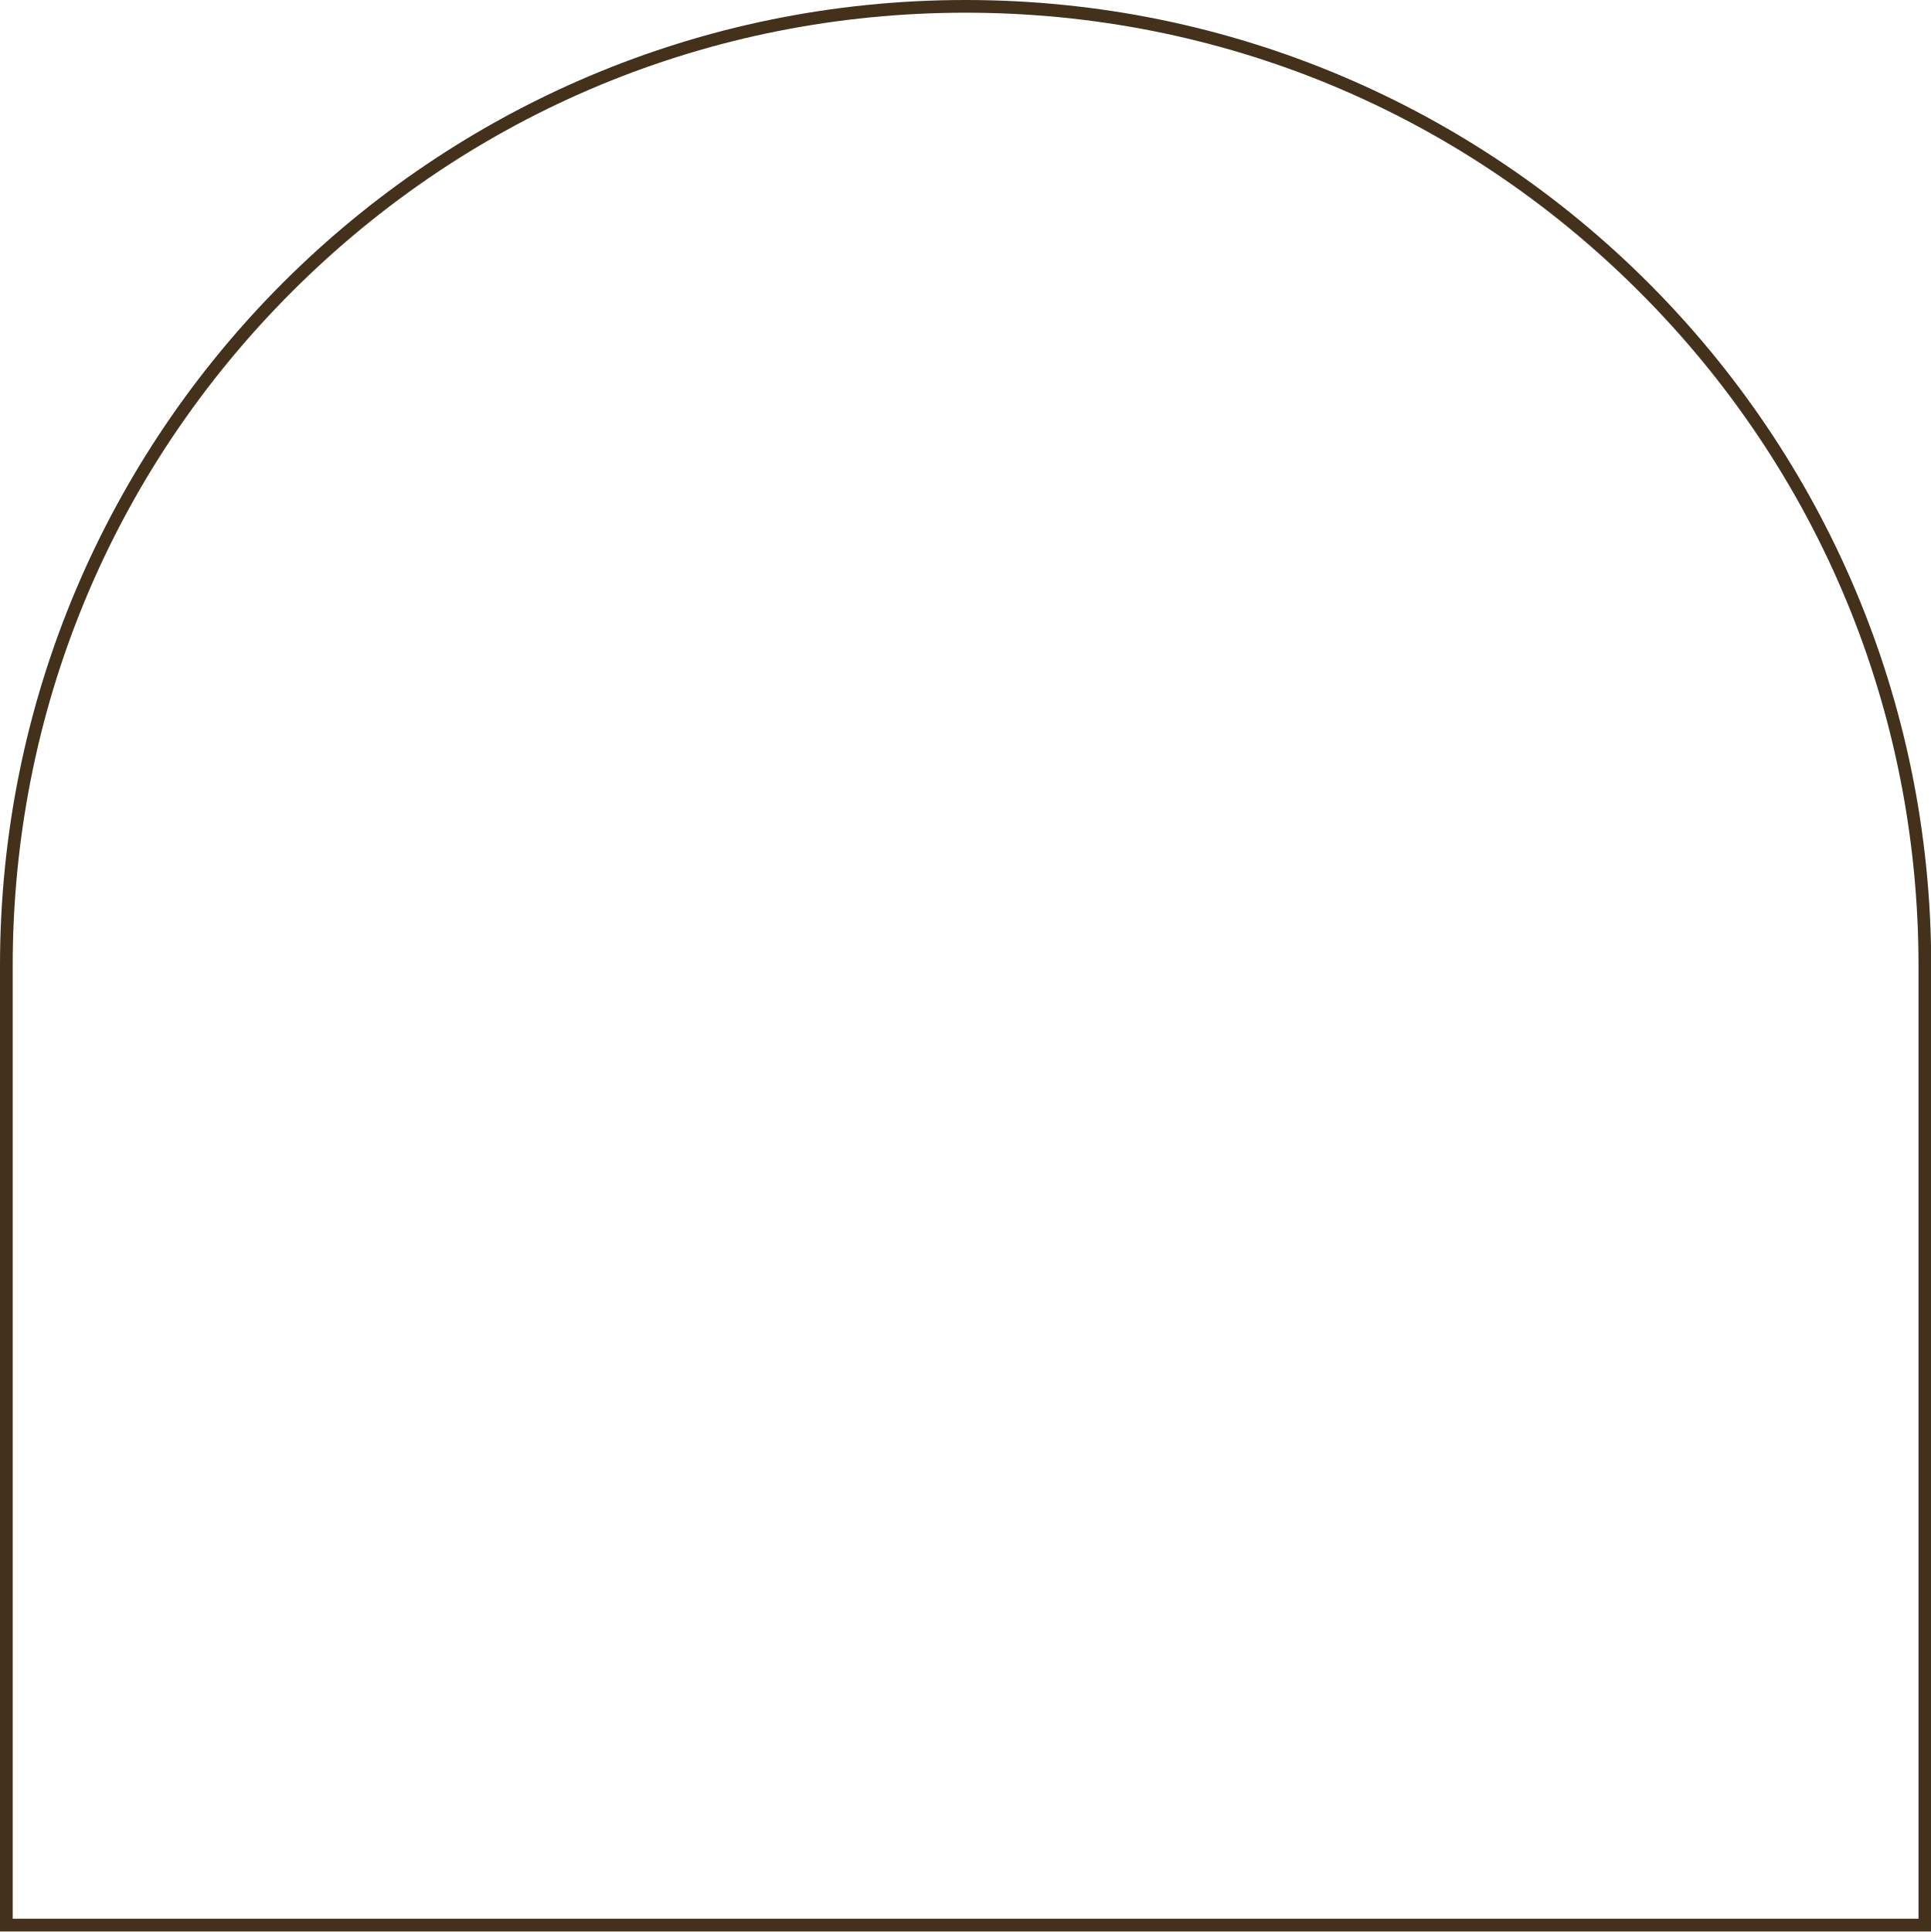 <?xml version="1.0" encoding="UTF-8" standalone="no"?><svg xmlns="http://www.w3.org/2000/svg" xmlns:xlink="http://www.w3.org/1999/xlink" data-name="Layer 1" fill="#000000" height="456.2" preserveAspectRatio="xMidYMid meet" version="1" viewBox="0.0 0.0 456.1 456.2" width="456.1" zoomAndPan="magnify"><g id="change1_1"><path d="M228.08,0C102.11,0,0,102.11,0,228.08v228.08H456.15V228.08C456.15,102.11,354.04,0,228.08,0Zm225.08,453.15H3V228.08c0-60.12,23.41-116.64,65.92-159.15S167.96,3,228.08,3s116.64,23.41,159.15,65.92c42.51,42.51,65.92,99.03,65.92,159.15v225.08Z" fill="#43311b" fill-rule="evenodd"/></g></svg>